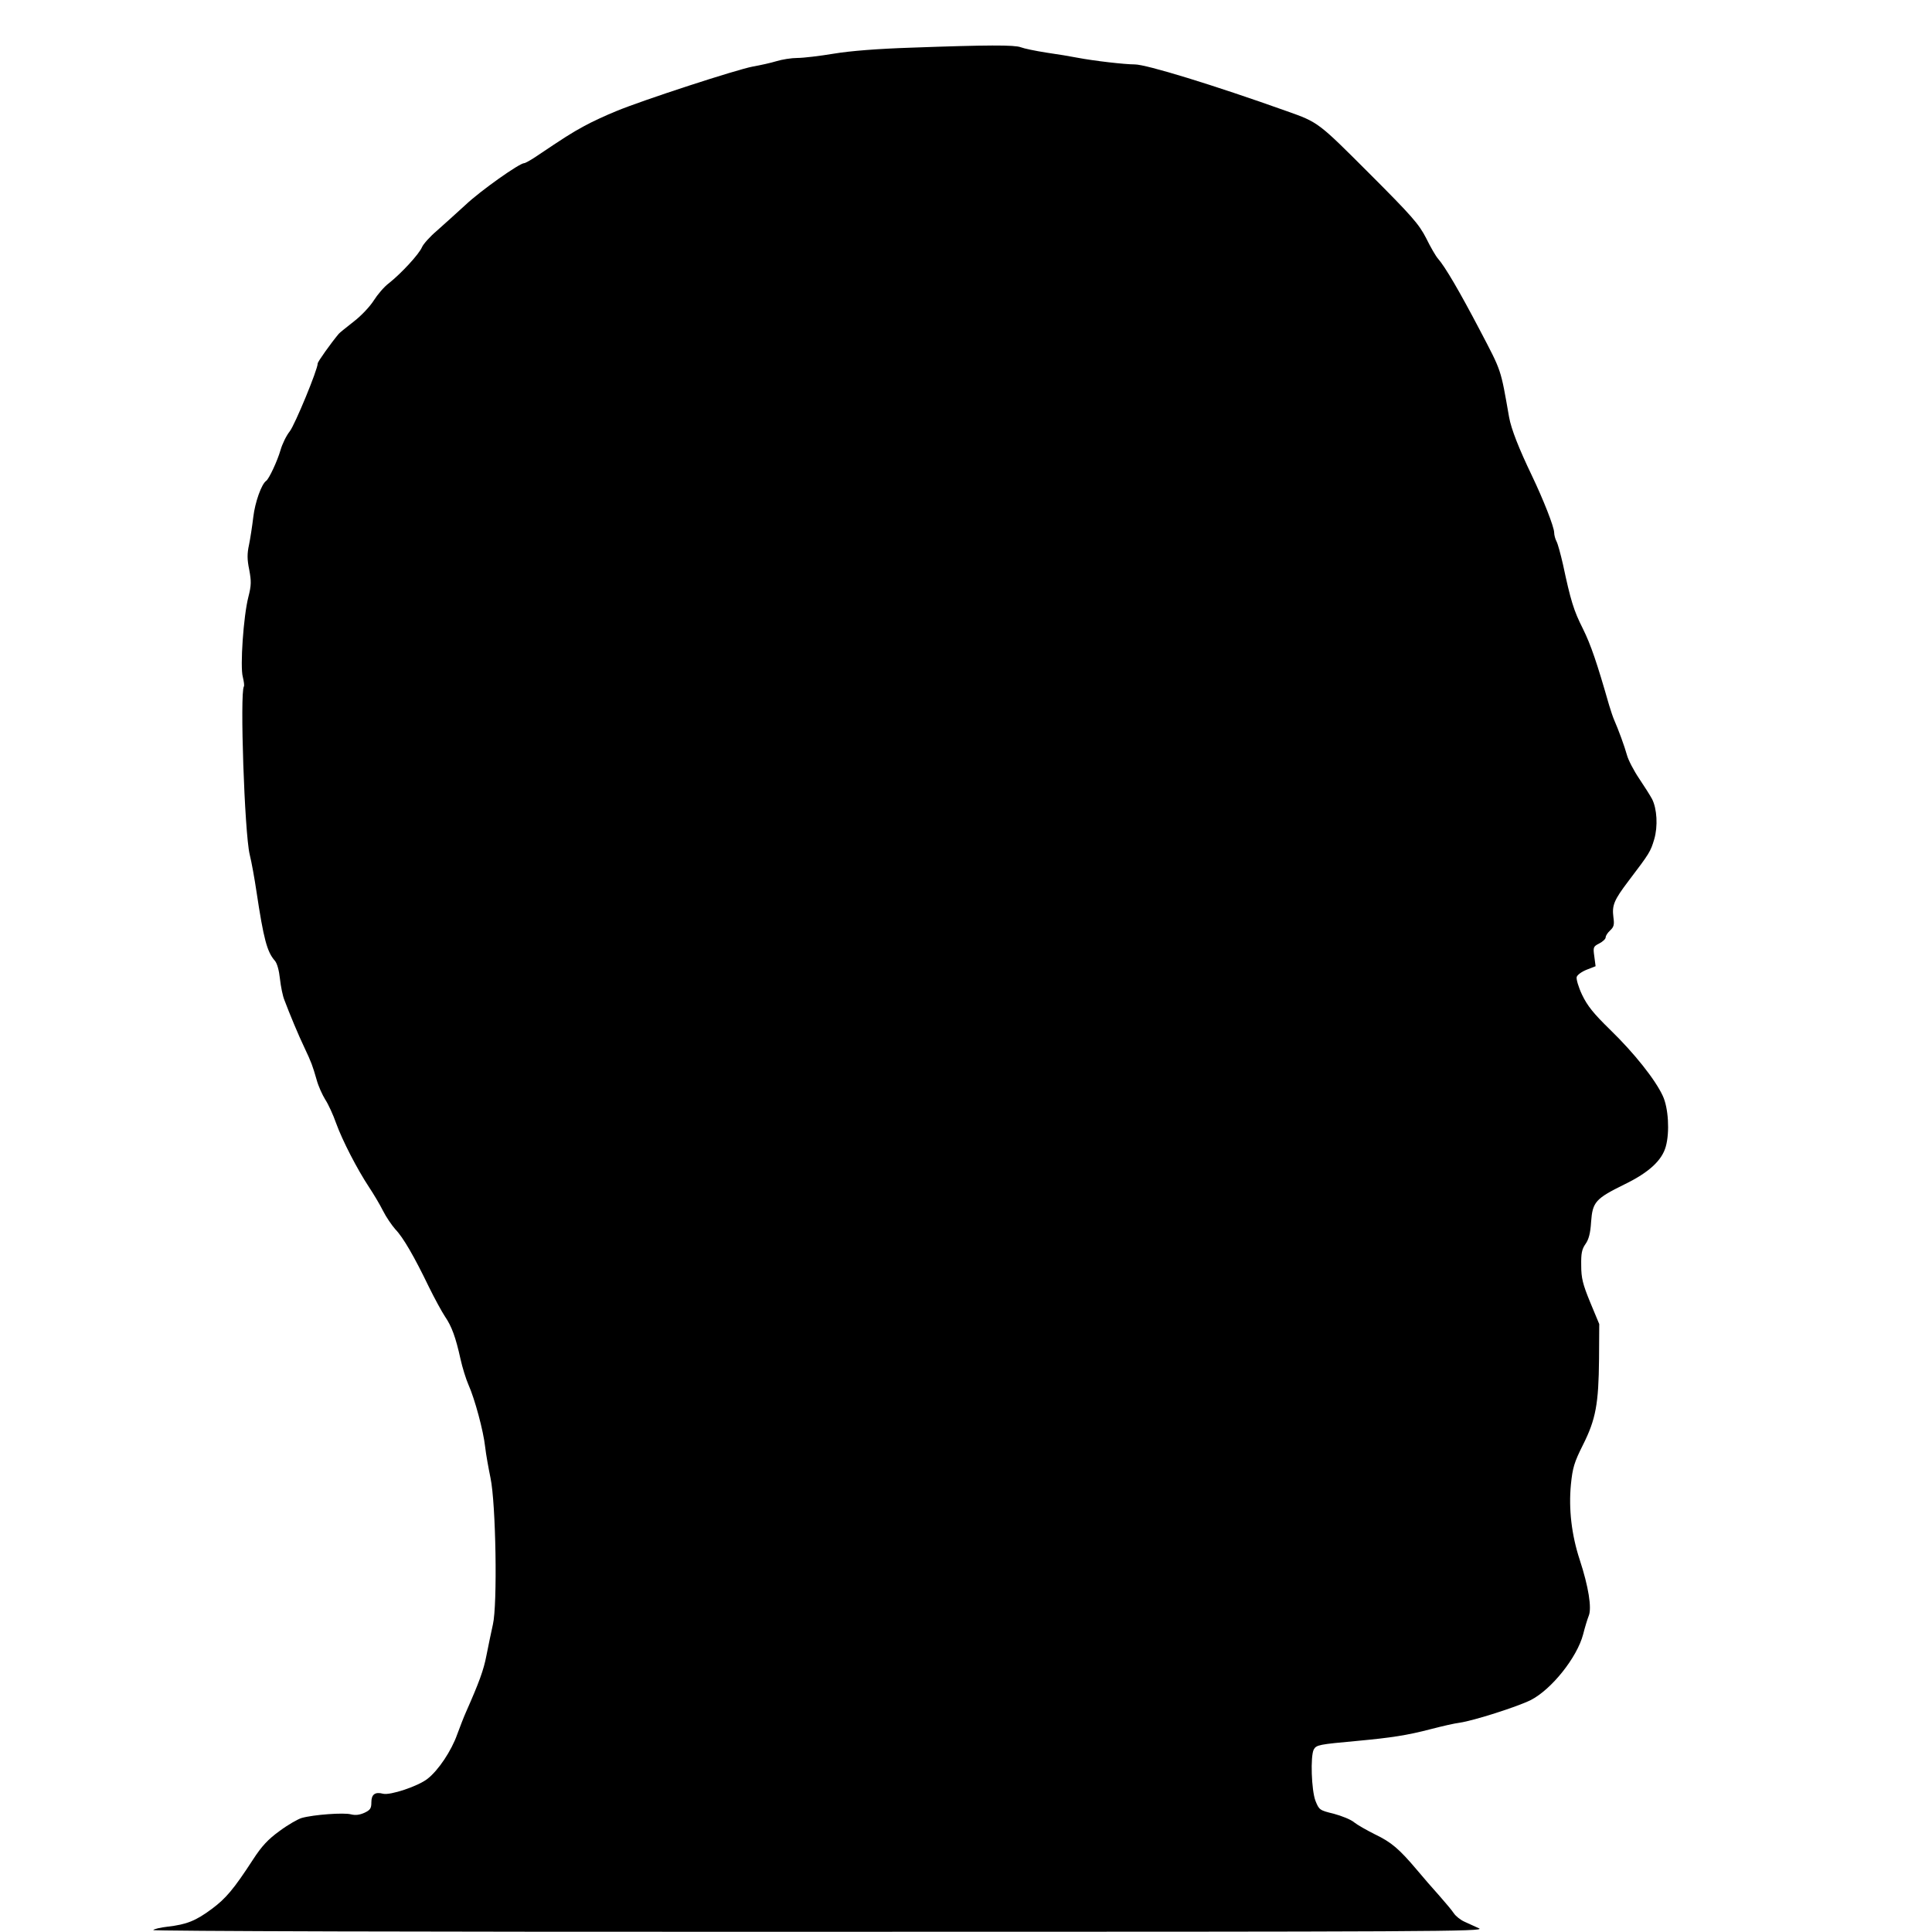 <?xml version="1.0" standalone="no"?>
<!DOCTYPE svg PUBLIC "-//W3C//DTD SVG 20010904//EN"
 "http://www.w3.org/TR/2001/REC-SVG-20010904/DTD/svg10.dtd">
<svg version="1.0" xmlns="http://www.w3.org/2000/svg"
 width="900pt" height="900pt" viewBox="0 0 900 900"
 preserveAspectRatio="xMidYMid meet">
<g transform="translate(0,900) scale(0.1,-0.1)"
fill="#000000" stroke="none">
<path d="M4245 8778 c-154 -5 -283 -15 -361 -28 -66 -11 -142 -20 -170 -20
-27 0 -71 -7 -97 -15 -26 -8 -76 -19 -110 -25 -72 -13 -512 -156 -637 -208
-47 -19 -114 -50 -150 -70 -59 -32 -90 -52 -227 -144 -23 -15 -46 -28 -51 -28
-22 0 -203 -128 -273 -194 -42 -39 -103 -93 -134 -121 -32 -27 -63 -62 -69
-76 -13 -32 -96 -122 -154 -168 -23 -17 -54 -54 -71 -81 -17 -27 -58 -71 -92
-97 -34 -27 -66 -52 -71 -58 -36 -43 -98 -130 -98 -138 0 -29 -106 -285 -130
-316 -16 -20 -35 -59 -43 -87 -15 -52 -54 -135 -67 -144 -22 -15 -52 -100 -60
-168 -5 -42 -14 -101 -20 -130 -9 -41 -9 -68 1 -116 10 -54 10 -72 -4 -127
-23 -89 -39 -325 -26 -372 5 -21 8 -41 5 -45 -19 -31 3 -680 27 -782 9 -36 23
-114 32 -175 33 -219 49 -279 85 -320 11 -12 20 -46 24 -84 4 -36 13 -81 21
-100 24 -64 66 -165 93 -221 33 -70 38 -84 57 -150 8 -30 27 -71 40 -92 14
-21 37 -71 51 -111 29 -80 97 -212 153 -297 20 -30 50 -80 65 -110 15 -30 42
-69 58 -87 36 -37 88 -127 156 -268 27 -55 61 -117 75 -138 31 -45 50 -97 72
-197 9 -41 26 -95 37 -120 30 -67 70 -216 78 -290 4 -36 16 -101 25 -145 25
-118 33 -590 11 -683 -8 -37 -22 -102 -30 -144 -13 -68 -34 -125 -95 -263 -10
-22 -28 -69 -41 -104 -27 -77 -88 -168 -138 -207 -44 -35 -174 -78 -207 -70
-38 10 -55 -3 -55 -40 0 -28 -5 -36 -33 -49 -23 -10 -41 -12 -62 -7 -31 9
-174 -1 -230 -17 -17 -5 -63 -31 -102 -60 -54 -39 -83 -70 -124 -133 -91 -140
-127 -182 -193 -231 -74 -55 -117 -72 -204 -82 -34 -4 -65 -11 -68 -16 -3 -5
1259 -9 3103 -8 2874 0 3105 1 3073 16 -19 9 -50 23 -68 31 -18 8 -41 26 -50
40 -9 14 -40 50 -67 81 -28 31 -75 85 -105 121 -82 97 -118 128 -195 165 -38
19 -82 44 -97 56 -15 13 -58 30 -95 40 -66 16 -68 18 -85 60 -19 50 -24 208
-8 239 12 22 26 24 200 40 161 15 234 26 345 55 50 13 110 27 135 30 67 10
267 74 330 105 97 49 217 199 245 307 8 32 20 71 26 86 15 36 -1 136 -42 261
-38 116 -52 236 -41 351 8 78 15 102 56 184 60 119 73 192 75 399 l1 164 -42
101 c-35 85 -42 114 -42 172 -1 56 3 76 20 100 15 21 23 51 26 103 7 93 20
108 156 175 113 55 174 111 192 176 19 68 12 181 -14 236 -35 76 -133 199
-244 307 -79 77 -107 112 -132 164 -17 36 -28 74 -25 83 3 10 24 25 47 34 l41
16 -6 46 c-6 42 -5 46 23 60 17 9 30 21 30 29 0 7 9 21 21 32 17 16 20 26 15
61 -7 56 2 79 71 170 98 129 102 136 119 193 18 61 13 143 -10 188 -8 15 -35
58 -60 95 -25 37 -51 87 -57 110 -11 40 -40 119 -59 162 -5 11 -16 43 -24 70
-57 199 -85 281 -122 356 -43 85 -57 131 -93 300 -11 48 -24 96 -30 107 -6 11
-11 30 -11 41 0 26 -50 153 -104 266 -60 125 -96 216 -106 272 -40 228 -34
210 -135 403 -96 183 -162 296 -196 335 -10 11 -35 54 -55 95 -34 66 -65 102
-266 303 -237 237 -236 237 -383 289 -342 122 -655 218 -709 218 -46 0 -187
16 -266 31 -30 6 -96 17 -146 24 -51 8 -104 19 -119 25 -29 11 -153 11 -510
-2z"/>
</g>
</svg>
